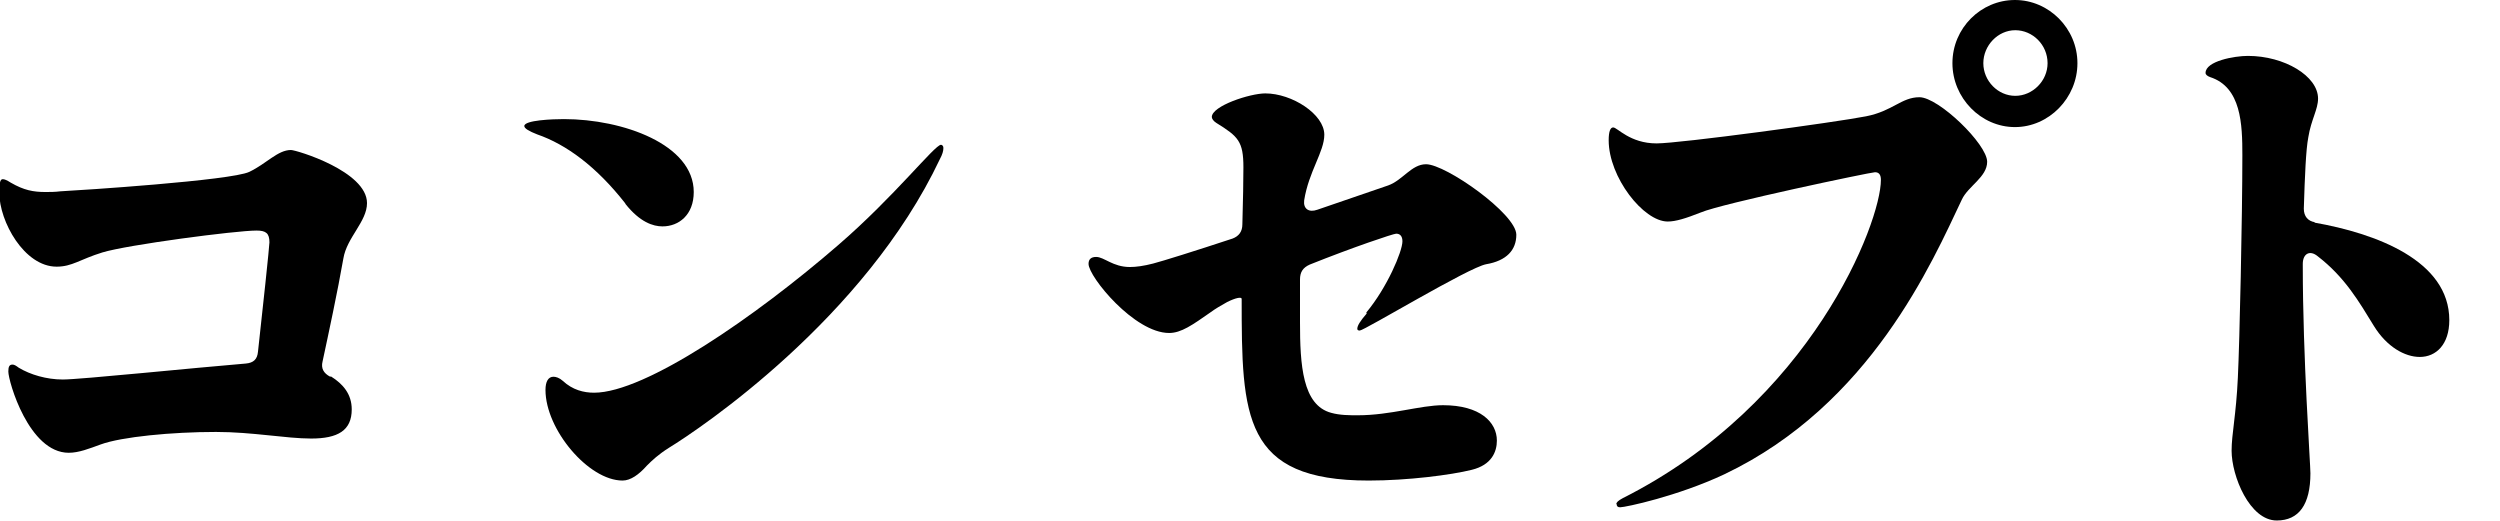 <?xml version="1.0" encoding="UTF-8"?>
<svg id="bar" xmlns="http://www.w3.org/2000/svg" width="72" height="15" viewBox="0 0 72 15">
  <path d="M9.53,10.84c.35.22.6.51.6.95,0,.61-.4.84-1.17.84-.72,0-1.69-.19-2.74-.19-1.27,0-2.72.14-3.32.36-.33.12-.63.24-.92.24-1.15,0-1.74-2.06-1.74-2.34,0-.14.03-.2.12-.2.05,0,.1.03.18.09.33.2.8.34,1.27.34.5,0,3.81-.34,5.27-.46.22-.02.33-.12.35-.34.13-1.16.33-3.05.33-3.15,0-.26-.1-.34-.37-.34-.6,0-3.72.41-4.44.63-.65.2-.87.41-1.32.41-.93,0-1.65-1.3-1.65-2.13,0-.27.02-.39.1-.39.05,0,.12.03.23.1.38.22.65.27,1,.27.13,0,.27,0,.43-.02.58-.03,4.91-.31,5.44-.56.5-.24.82-.63,1.2-.63.15,0,2.19.61,2.19,1.53,0,.53-.58.99-.68,1.59-.17.97-.43,2.18-.6,2.97-.05.2.03.34.22.44Z"/>
  <path d="M18.01,5.86c-.83-1.06-1.7-1.7-2.54-1.99-.23-.09-.37-.17-.37-.24,0-.17.82-.2,1.14-.2,1.7,0,3.74.73,3.74,2.1,0,.66-.43.99-.9.99-.27,0-.65-.12-1.07-.65ZM15.71,11.23c0-.24.08-.38.23-.38.07,0,.17.03.27.12.28.26.6.34.9.34,1.47,0,4.64-2.18,7.04-4.26,1.62-1.4,2.77-2.88,2.95-2.88.03,0,.07.03.07.09,0,.09-.03.19-.1.32-2.17,4.59-6.91,7.77-7.81,8.32-.3.19-.48.36-.63.51-.23.26-.47.43-.7.43-.98,0-2.22-1.47-2.22-2.61Z"/>
  <path d="M39.35,9c.6-.72,1.04-1.76,1.04-2.05,0-.15-.07-.22-.18-.22-.08,0-1.24.39-2.49.89-.2.09-.28.22-.28.43v1.23c0,1.23.07,2.39.9,2.61.25.07.52.07.77.07.93,0,1.8-.29,2.45-.29,1.07,0,1.55.49,1.55,1.02,0,.32-.15.7-.72.84-.6.15-1.85.31-2.97.31-3.62,0-3.66-1.84-3.66-5.23,0-.07-.18-.03-.42.09-.18.1-.35.2-.47.29-.53.37-.85.6-1.2.6-1,0-2.32-1.62-2.32-1.99,0-.14.08-.2.22-.2.23,0,.48.29.97.29.18,0,.4-.03.67-.1.27-.07,1.2-.36,2.29-.72.18-.07.28-.2.28-.41.02-.7.03-1.28.03-1.64,0-.75-.15-.89-.78-1.28-.08-.05-.13-.12-.13-.17,0-.32,1.1-.68,1.54-.68.77,0,1.7.6,1.7,1.19,0,.49-.45,1.06-.58,1.89-.03.24.13.36.38.27l2.04-.7c.42-.15.67-.61,1.09-.61.57,0,2.6,1.43,2.6,2.03,0,.44-.28.75-.87.85-.5.09-3.51,1.91-3.64,1.91-.05,0-.07-.02-.07-.05,0-.09.08-.22.27-.44Z"/>
  <path d="M46.55,14.52c0-.05.05-.1.18-.17,5.44-2.74,7.44-7.94,7.44-9.17,0-.14-.05-.22-.17-.22s-4.41.9-5.02,1.16c-.43.17-.72.26-.95.26-.7,0-1.7-1.28-1.7-2.34,0-.26.05-.37.13-.37.12,0,.48.46,1.25.46.67,0,5.17-.61,6.03-.78.77-.15,1.02-.55,1.54-.55.55,0,1.95,1.35,1.95,1.86,0,.44-.55.7-.73,1.09-.85,1.79-2.62,5.9-6.84,7.91-1.34.63-2.85.95-3,.95-.07,0-.1-.03-.1-.09ZM56.23,1.82c0-1.01.82-1.82,1.8-1.82s1.8.82,1.8,1.82-.82,1.84-1.8,1.84-1.8-.84-1.8-1.84ZM58.97,1.82c0-.53-.43-.95-.93-.95s-.92.44-.92.95.42.94.92.94.93-.43.93-.94Z"/>
  <path d="M66.65,6.41c1.77.31,3.89,1.09,3.89,2.81,0,.7-.38,1.06-.85,1.06-.43,0-.95-.29-1.32-.89-.43-.7-.83-1.4-1.62-2.01-.23-.19-.43-.07-.43.22v.05c0,2.64.22,5.71.22,5.98,0,.9-.33,1.36-.97,1.36-.78,0-1.3-1.28-1.3-2.01,0-.48.13-1.02.18-2.1.05-1.01.13-4.62.13-6.41,0-.89-.03-1.96-.93-2.25-.08-.03-.13-.07-.13-.12,0-.34.83-.49,1.22-.49,1.05,0,2.02.58,2.02,1.23,0,.31-.2.61-.28,1.11-.07.36-.1,1.11-.13,2.06,0,.22.12.36.32.39Z"/>
</svg>